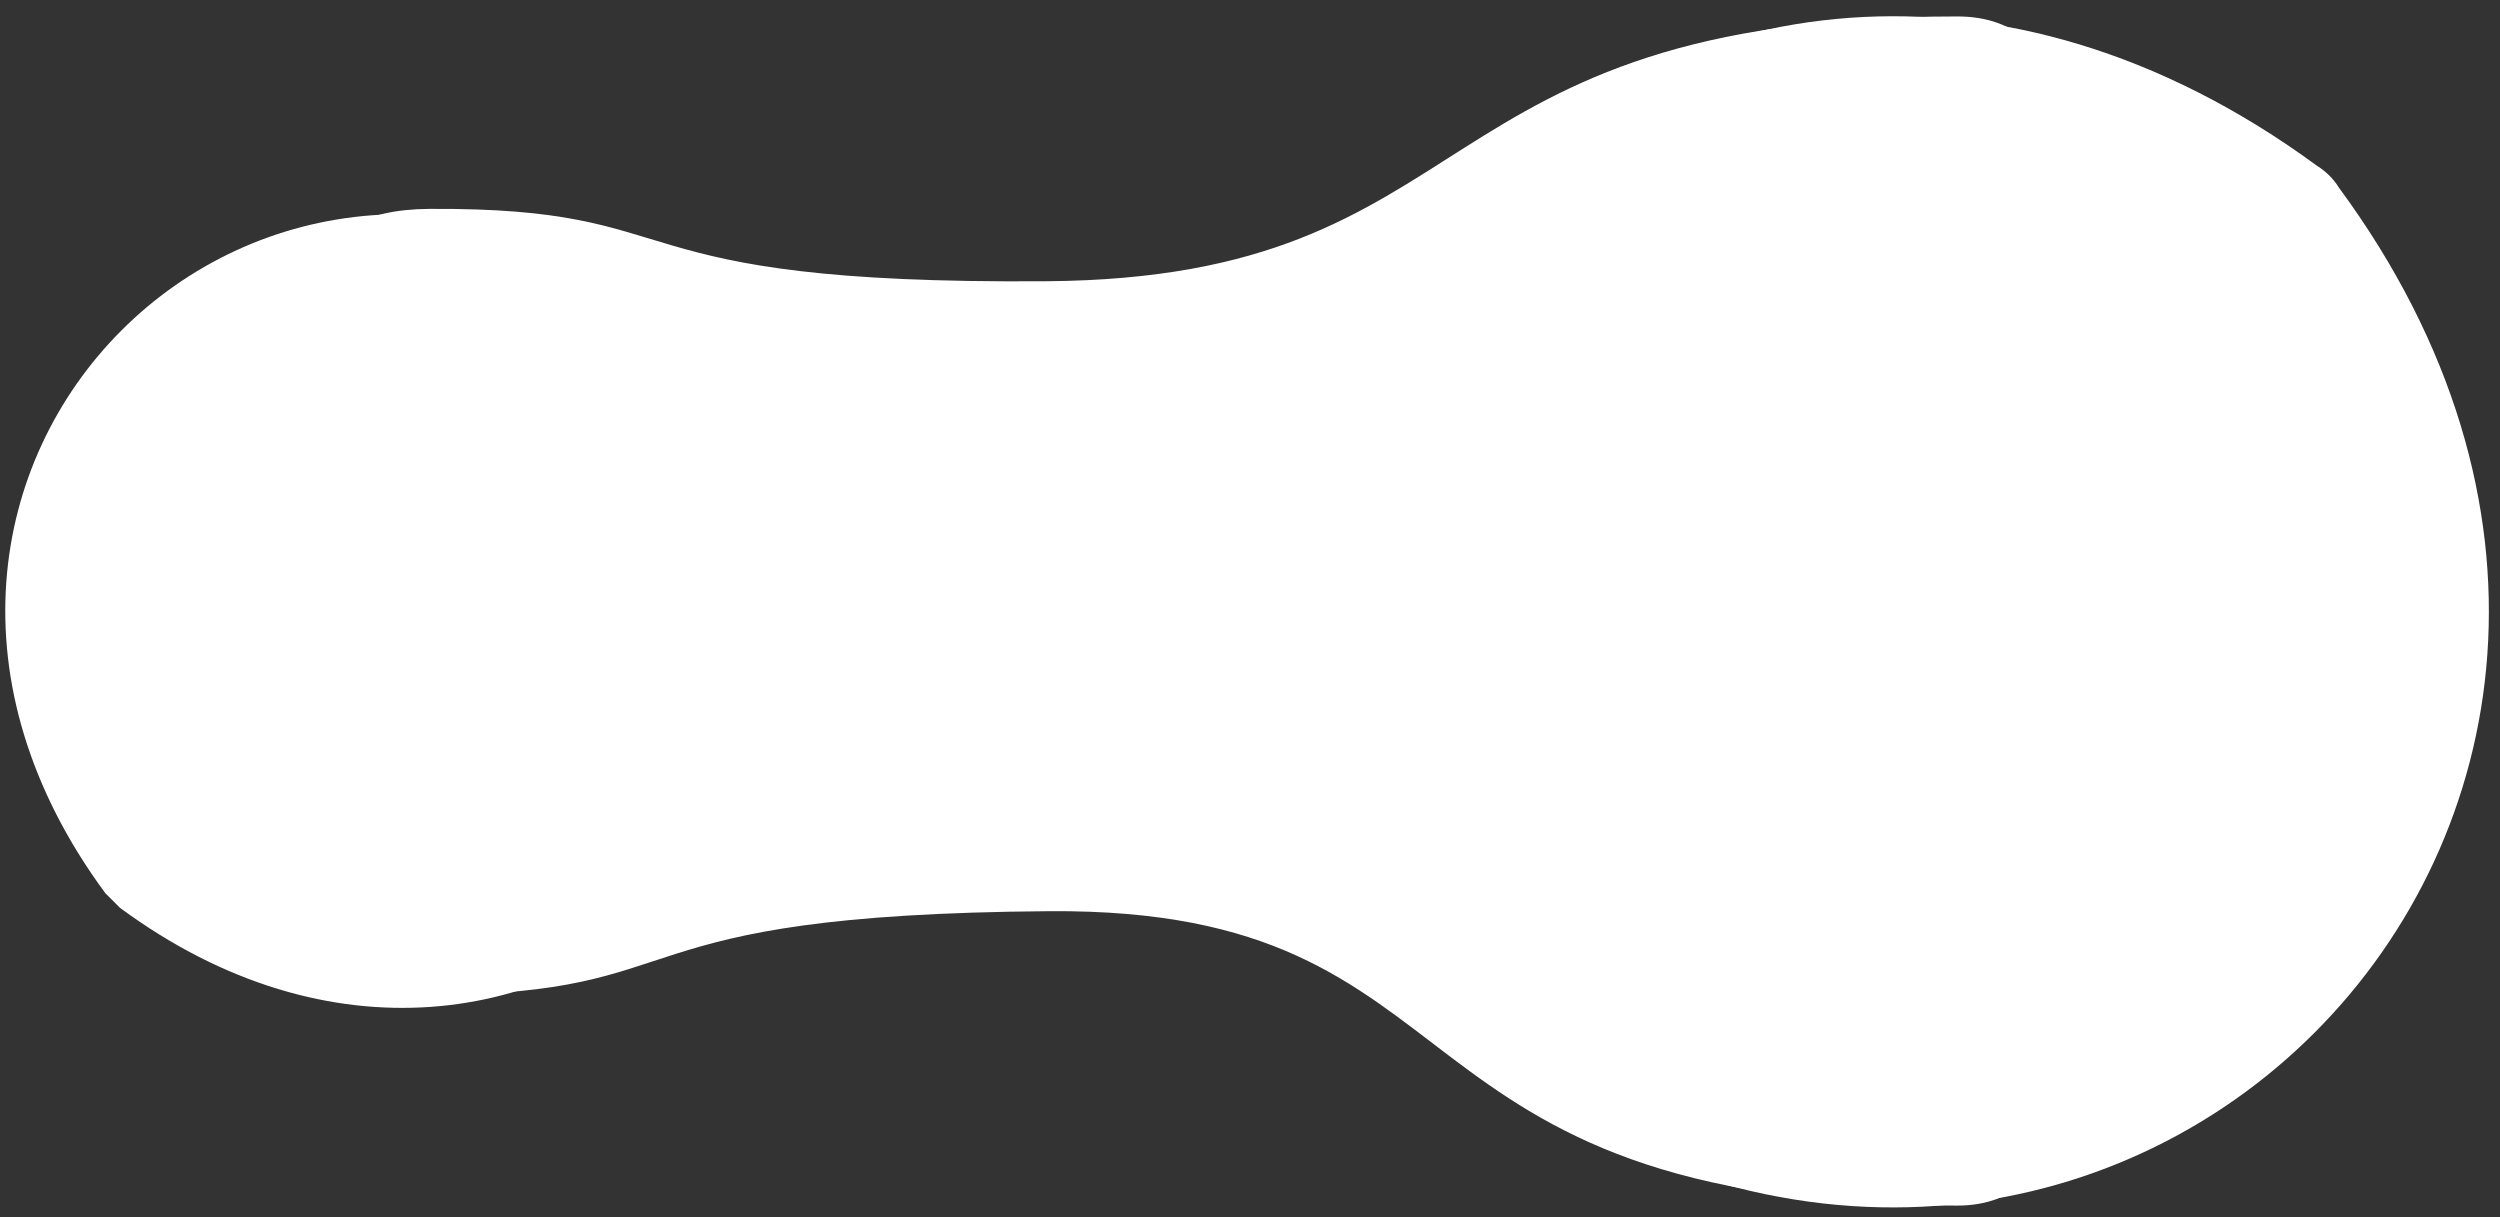 <svg width="152" height="74" viewBox="0 0 152 74" fill="none" xmlns="http://www.w3.org/2000/svg">
<rect x="0" y="0" width="152" height="74" fill="#333333" stroke="none"/>
<path d="M42.5 20C61.3 45.5 32.8 74 7.3 55.2C7 54.9 6.7 54.6 6.4 54.3C-12.4 28.8 16.1 0.3 41.6 19.1C41.9 19.3 42.2 19.7 42.5 20Z" fill="white"/>
<path d="M142.2 11.4C170.4 49.7 127.7 92.5 89.3 64.3C88.8 63.9 88.4 63.5 88 63C59.8 24.7 102.5 -18.1 140.9 10.1C141.4 10.4 141.9 10.9 142.2 11.4Z" fill="white"/>
<path d="M119.9 35.9C119.9 35.9 133.8 1 119 1C85.9 1 90.7 16.9 63.6 17.1C36.5 17.3 42.7 12.6 26.1 12.7C9.5 12.8 26.2 36.6 26.2 36.6C26.2 36.6 9.7 60.6 26.3 60.5C42.9 60.4 36.7 55.6 63.8 55.4C90.9 55.2 83.4 73.3 119 73.3C133.8 73.3 119.9 35.9 119.9 35.9Z" fill="white"/>
</svg>
